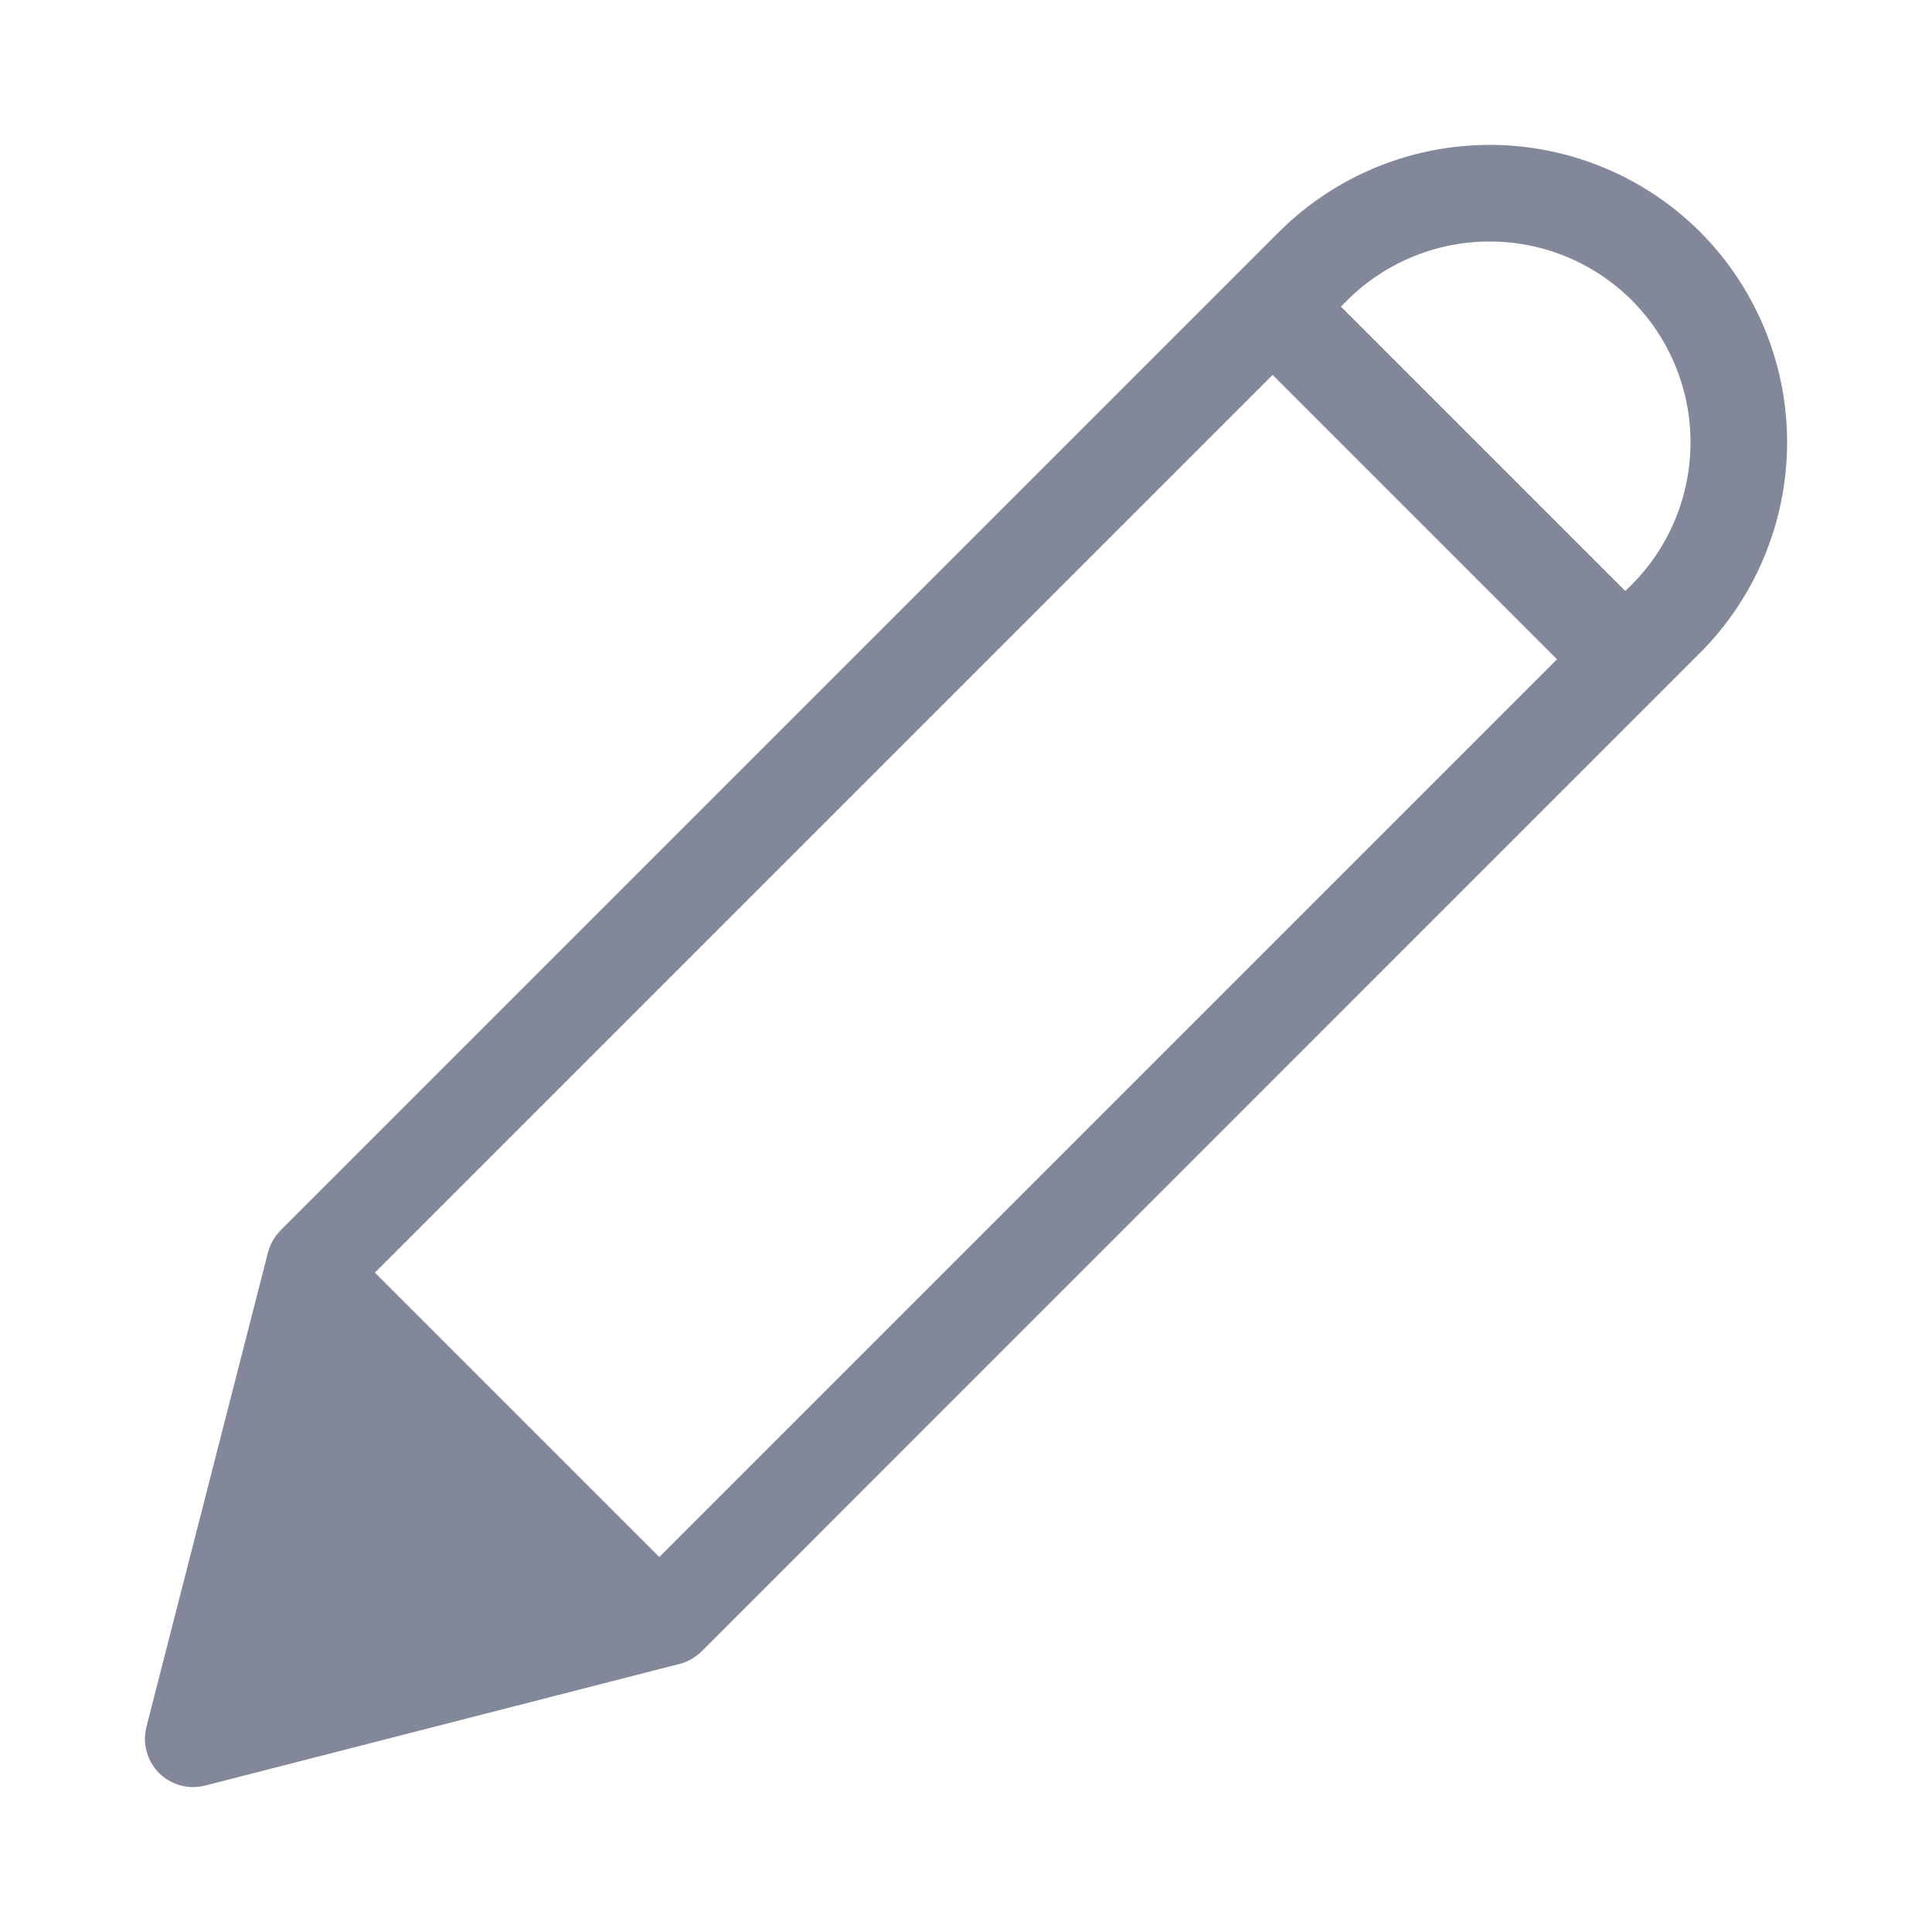 <svg width="20" height="20" viewBox="0 0 20 20" fill="none" xmlns="http://www.w3.org/2000/svg">
<path fill-rule="evenodd" clip-rule="evenodd" d="M17.599 2.4C17.015 1.818 16.223 1.494 15.399 1.5C14.576 1.506 13.79 1.839 13.214 2.427L2.905 12.736C2.842 12.8 2.797 12.879 2.774 12.966L1.516 17.876C1.472 18.047 1.522 18.229 1.646 18.354C1.771 18.479 1.953 18.528 2.124 18.484L7.034 17.225C7.121 17.203 7.2 17.157 7.264 17.094L17.572 6.785C18.16 6.21 18.494 5.423 18.5 4.6C18.506 3.777 18.181 2.985 17.6 2.401L17.599 2.4ZM15.406 2.5C15.963 2.496 16.498 2.715 16.892 3.108C17.285 3.502 17.504 4.037 17.5 4.594C17.496 5.151 17.27 5.683 16.872 6.072L16.872 6.072L16.867 6.076L16.825 6.118L13.881 3.174L13.923 3.132L13.923 3.132L13.927 3.128C14.316 2.73 14.849 2.504 15.406 2.5ZM13.174 3.881L3.881 13.174L6.825 16.118L16.118 6.825L13.174 3.881Z" fill="#82889A"/>
</svg>

